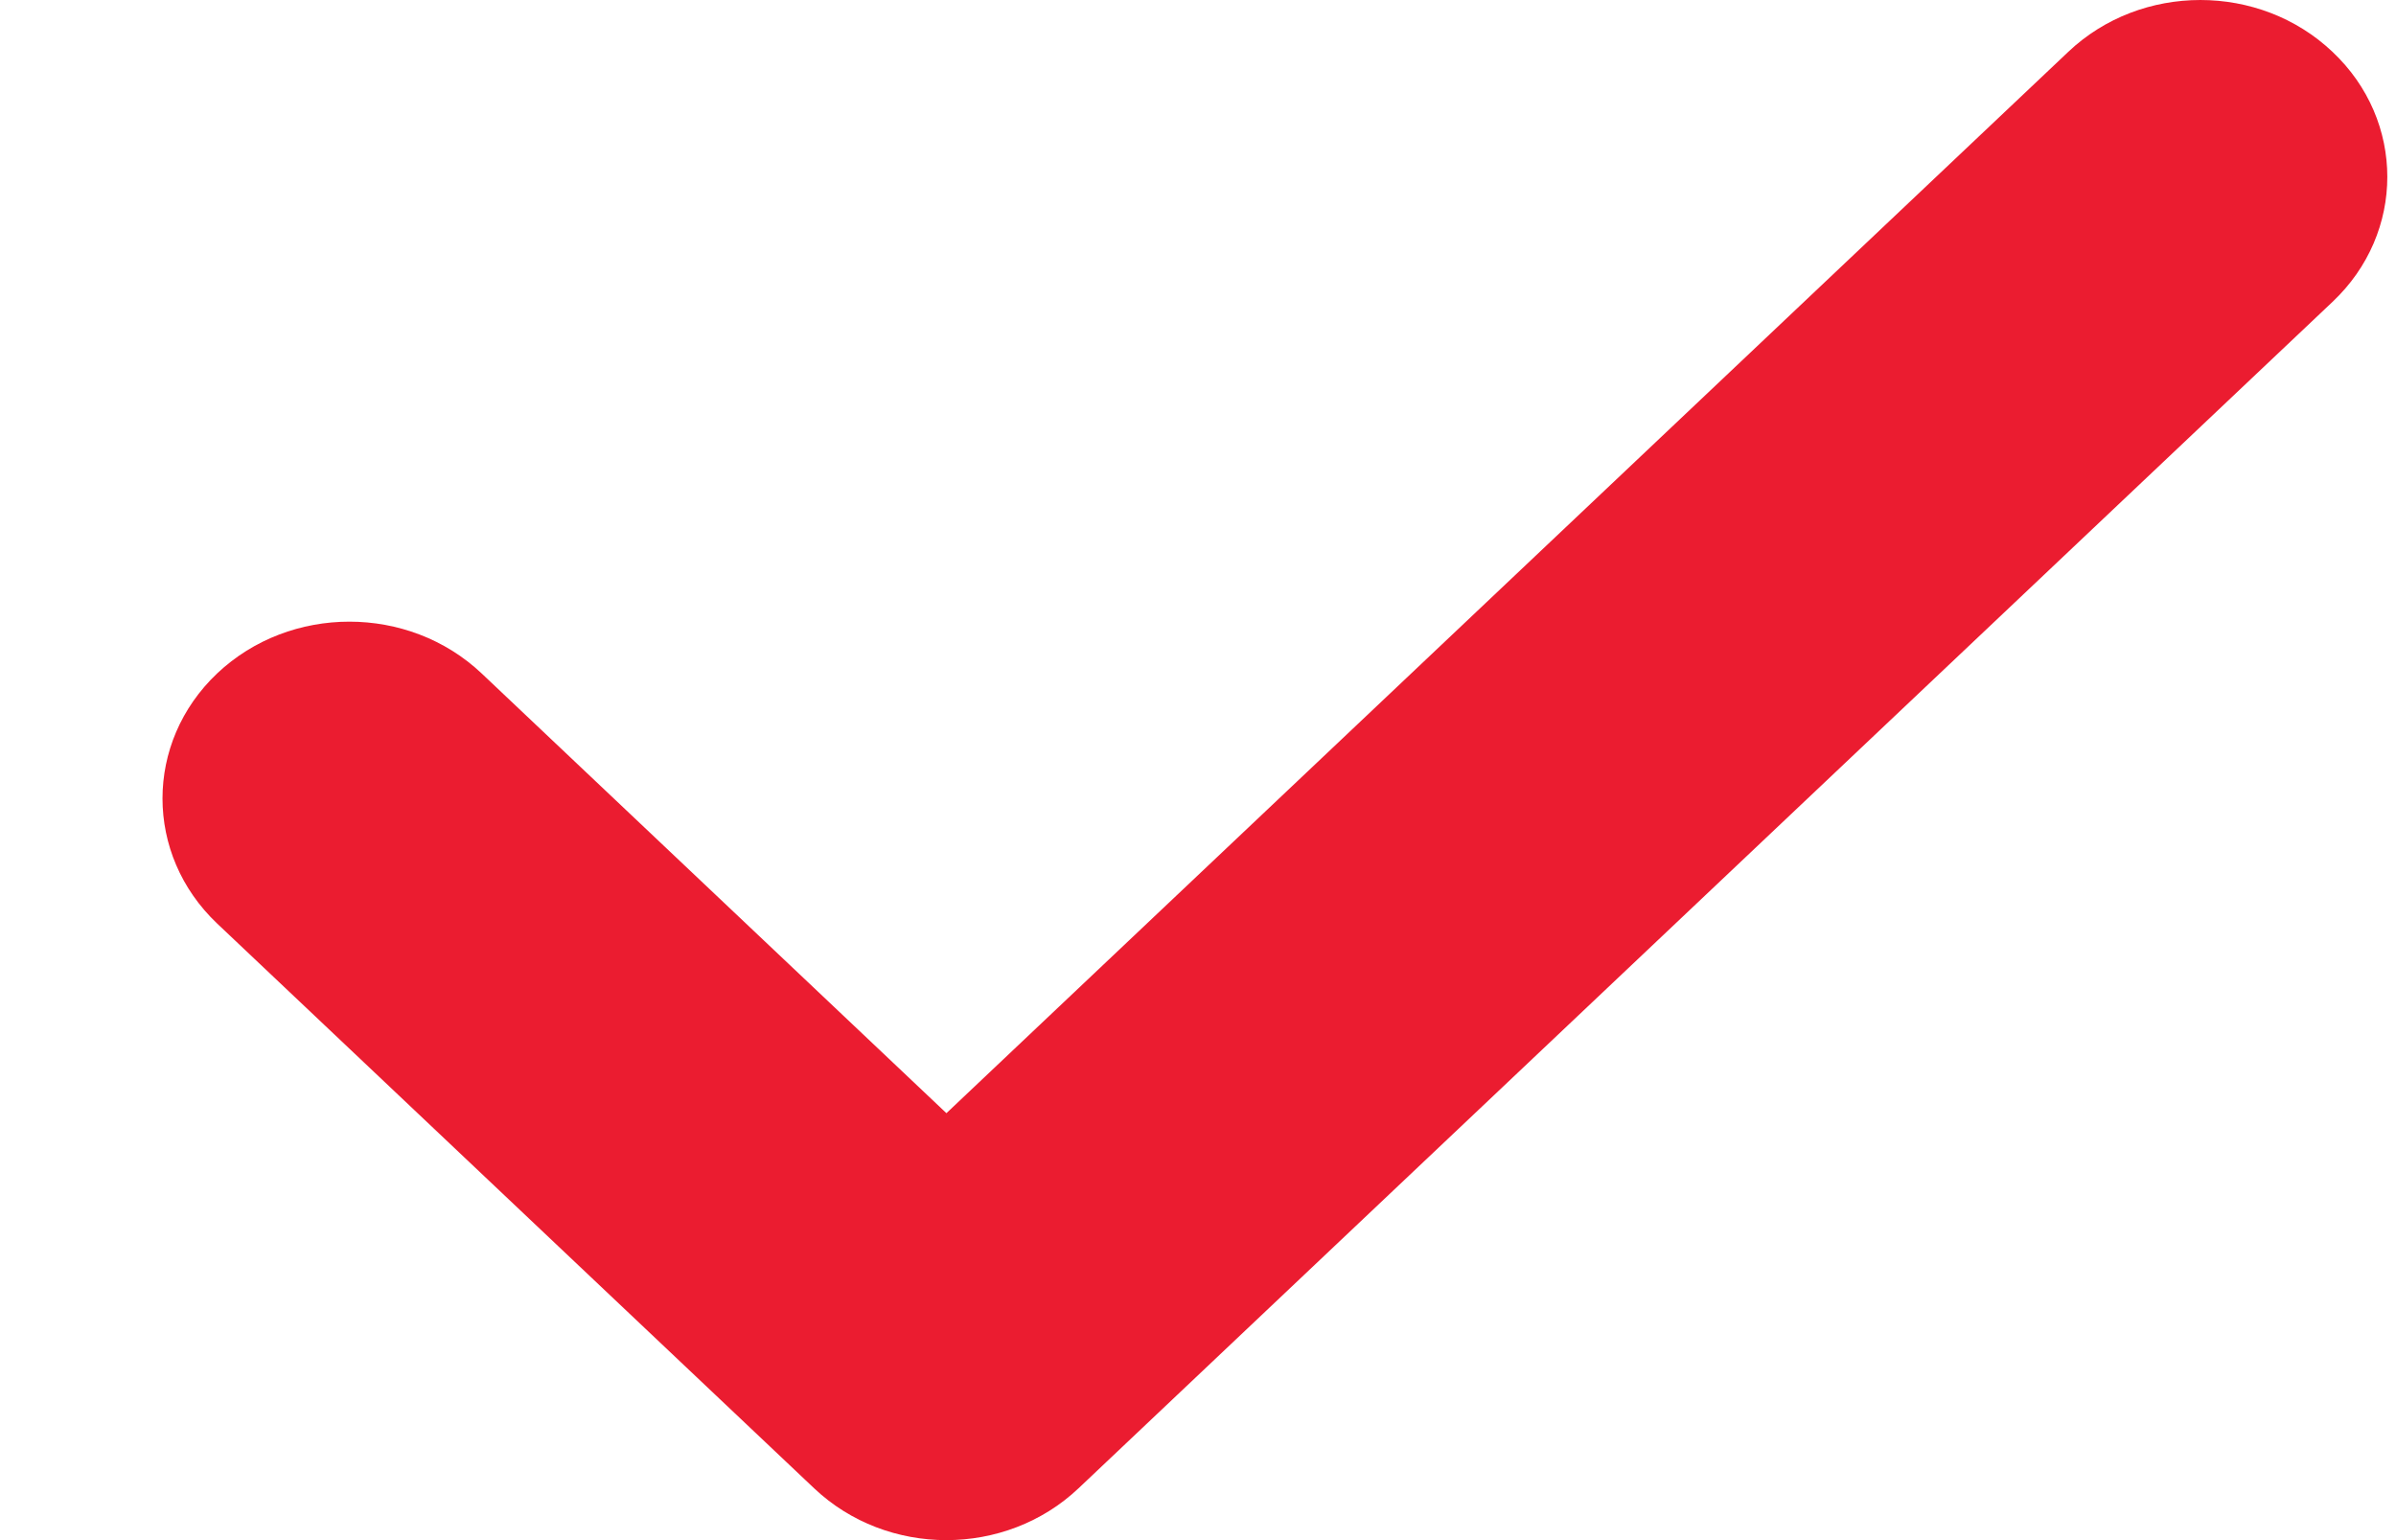 <svg width="14" height="9" viewBox="0 0 14 9" fill="none" xmlns="http://www.w3.org/2000/svg">
<path d="M13.629 1.764C14.056 1.361 14.056 0.706 13.629 0.303C13.203 -0.101 12.511 -0.101 12.085 0.303L5.53 6.505L2.814 3.935C2.387 3.532 1.696 3.532 1.269 3.935C0.843 4.339 0.843 4.993 1.269 5.397L4.757 8.697C5.184 9.101 5.875 9.101 6.302 8.697L13.629 1.764Z" fill="#EB1C30"/>
</svg>
